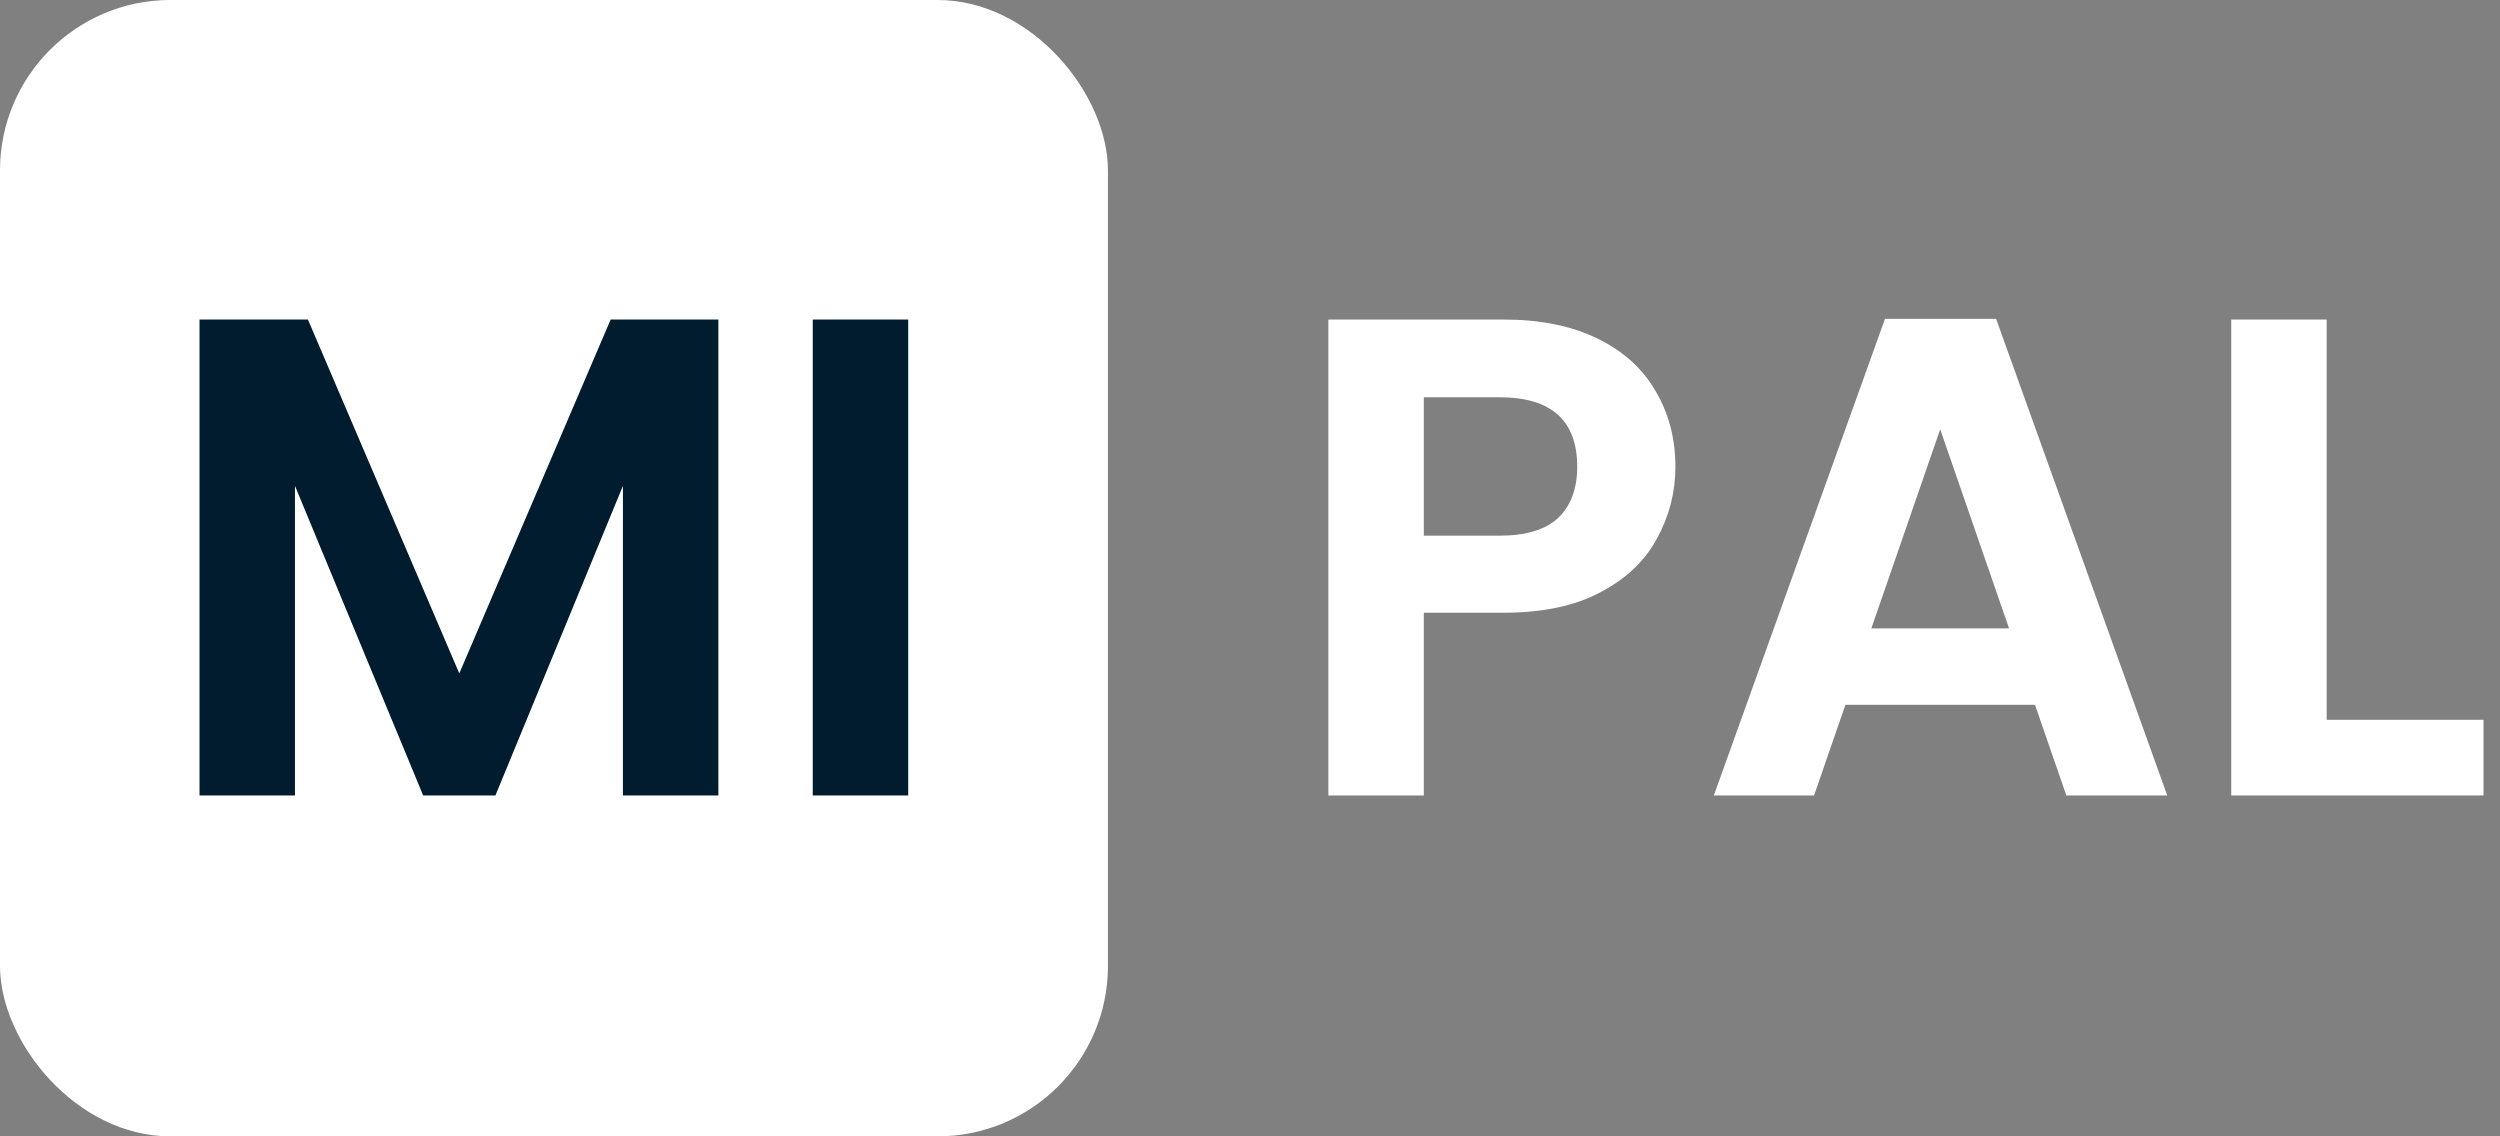 <svg width="88" height="40" viewBox="0 0 88 40" fill="none" xmlns="http://www.w3.org/2000/svg">
<rect x="0" y="0" width="88" height="40" fill="#808080" stroke="none"/>
<rect width="39" height="40" rx="6" fill="white"/>
<path d="M25.287 11.248V28H21.927V17.104L17.439 28H14.895L10.383 17.104V28H7.023V11.248H10.839L16.167 23.704L21.495 11.248H25.287ZM31.969 11.248V28H28.609V11.248H31.969Z" fill="#011C2E"/>
<path d="M58.974 16.432C58.974 17.328 58.758 18.168 58.326 18.952C57.91 19.736 57.246 20.368 56.334 20.848C55.438 21.328 54.302 21.568 52.926 21.568H50.118V28H46.758V11.248H52.926C54.222 11.248 55.326 11.472 56.238 11.92C57.15 12.368 57.83 12.984 58.278 13.768C58.742 14.552 58.974 15.44 58.974 16.432ZM52.782 18.856C53.71 18.856 54.398 18.648 54.846 18.232C55.294 17.8 55.518 17.2 55.518 16.432C55.518 14.8 54.606 13.984 52.782 13.984H50.118V18.856H52.782ZM71.631 24.808H64.959L63.855 28H60.327L66.351 11.224H70.263L76.287 28H72.735L71.631 24.808ZM70.719 22.12L68.295 15.112L65.871 22.12H70.719ZM81.899 25.336H87.419V28H78.539V11.248H81.899V25.336Z" fill="white"/>
</svg>
